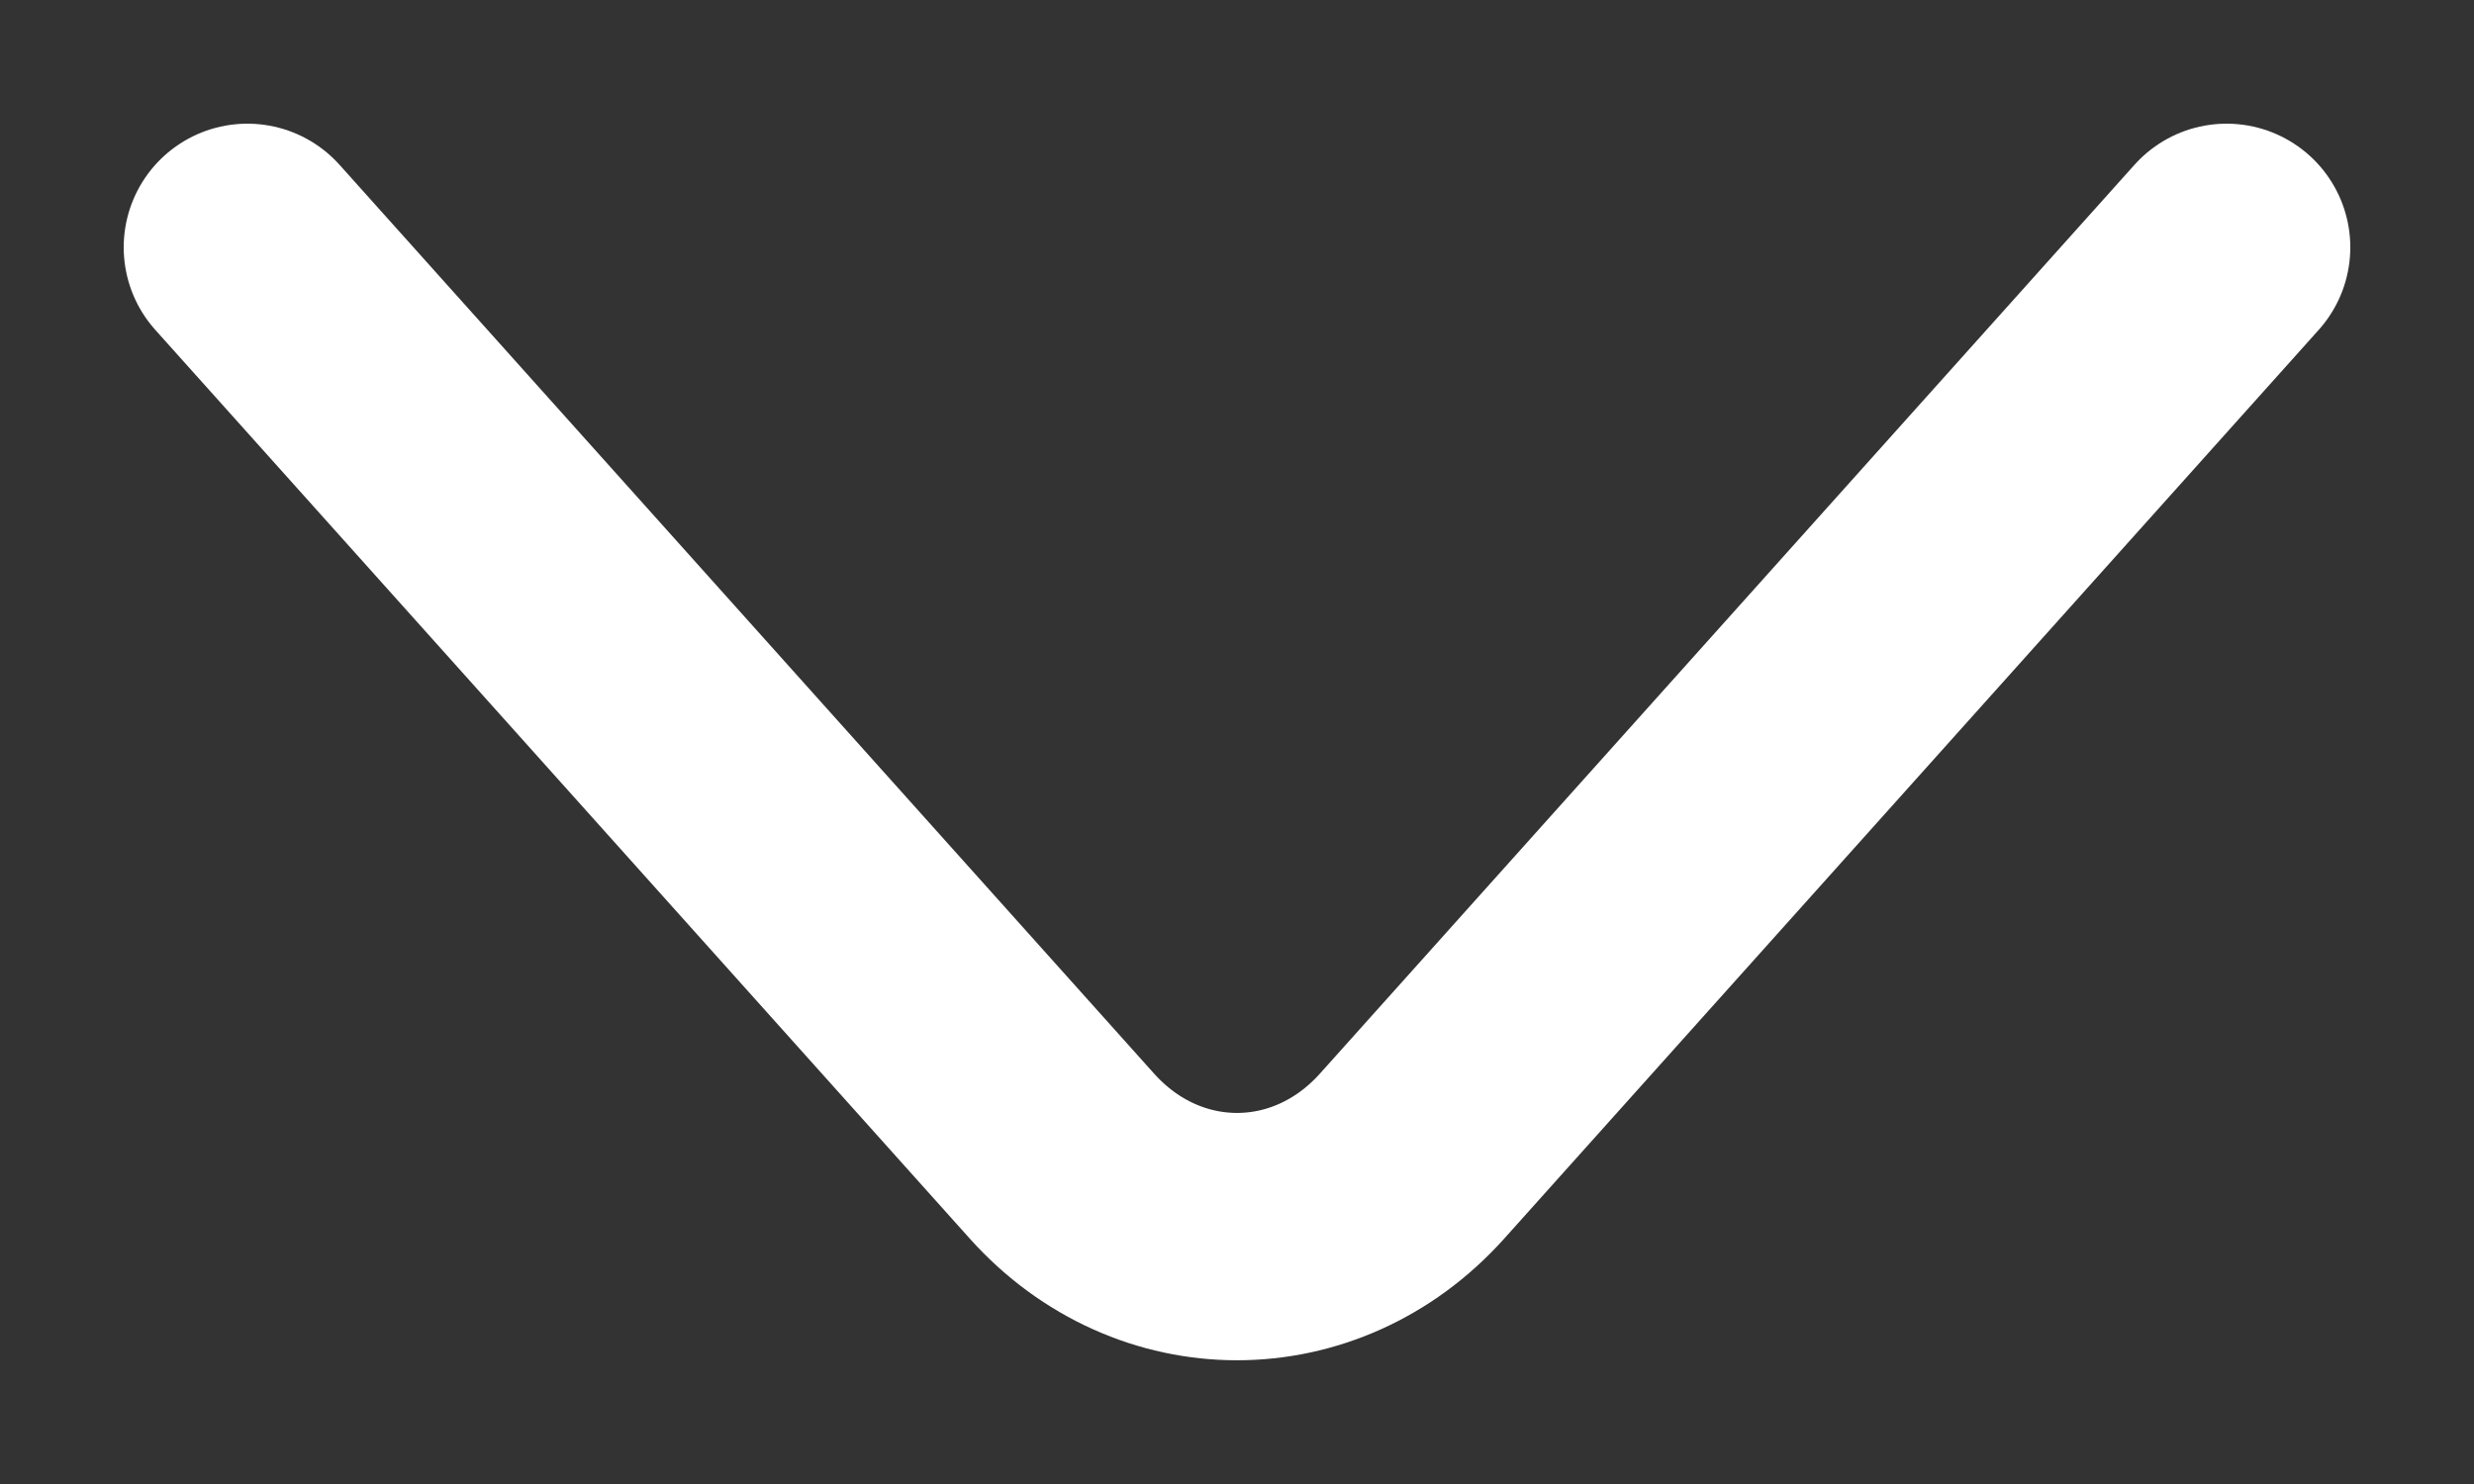 <svg width="10" height="6" viewBox="0 0 10 6" fill="none" xmlns="http://www.w3.org/2000/svg">
<rect x="0" y="0" width="10" height="6" fill="#333333" stroke="none"/>
<path d="M9 1L5.707 4.675C5.318 5.108 4.682 5.108 4.293 4.675L1 1" stroke="white" stroke-miterlimit="10" stroke-linecap="round" stroke-linejoin="round"/>
</svg>
